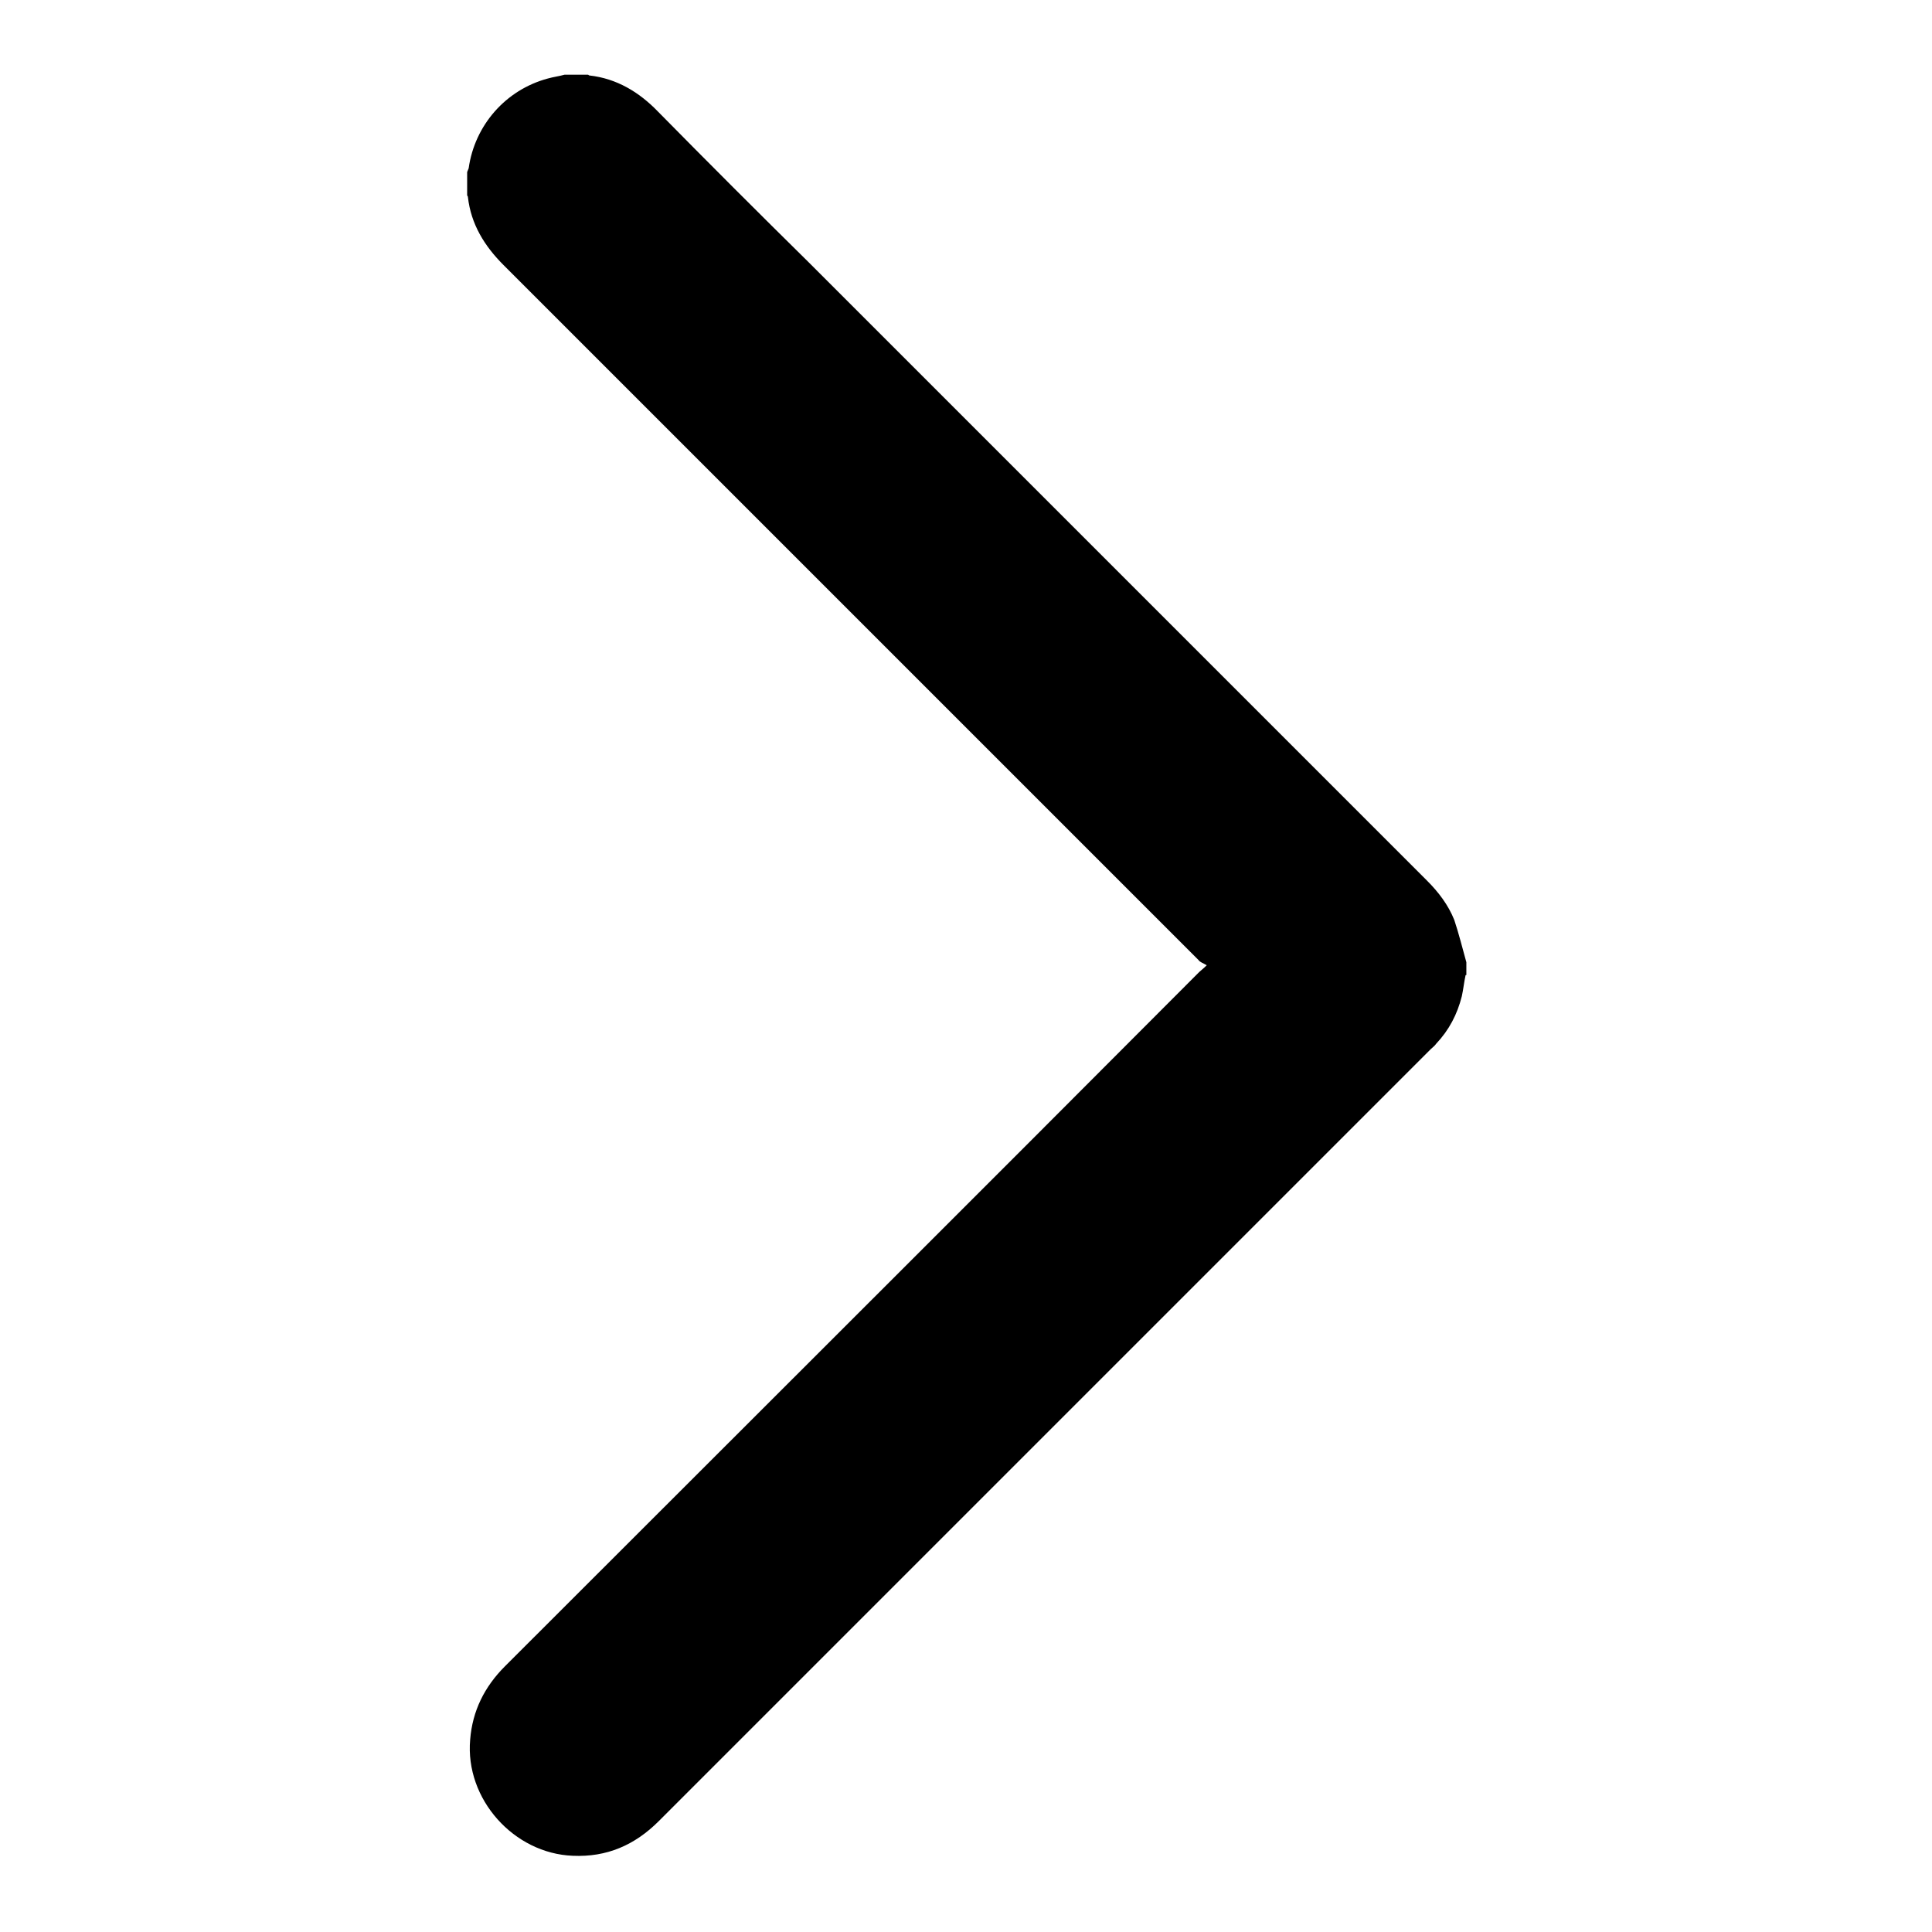 <?xml version="1.0" encoding="utf-8"?>
<!-- Svg Vector Icons : http://www.onlinewebfonts.com/icon -->
<!DOCTYPE svg PUBLIC "-//W3C//DTD SVG 1.1//EN" "http://www.w3.org/Graphics/SVG/1.1/DTD/svg11.dtd">
<svg version="1.1" xmlns="http://www.w3.org/2000/svg" xmlns:xlink="http://www.w3.org/1999/xlink" x="0px" y="0px" viewBox="0 0 256 256" enable-background="new 0 0 256 256" xml:space="preserve">
<g> <path fill="#000000" d="M194.2,129.2c-0.2,0.9-0.3,1.9-0.5,2.8c-0.6,2.4-1.7,4.5-3.4,6.3c-0.2,0.3-0.5,0.5-0.7,0.7 c-34.1,34.1-68.2,68.2-102.3,102.3c-3.2,3.2-6.9,4.8-11.4,4.6c-7.8-0.3-14.3-7.5-13.6-15.4c0.3-3.8,1.9-7,4.6-9.7 c30.7-30.7,61.4-61.3,92-92c0.2-0.2,0.5-0.4,1-0.9c-0.5-0.3-0.9-0.4-1.1-0.7c-30.7-30.7-61.4-61.4-92.1-92.1 c-2.5-2.5-4.3-5.4-4.7-9c0-0.1-0.1-0.2-0.1-0.2v-3.1c0.1-0.2,0.1-0.3,0.2-0.5c0.8-5.7,4.9-10.4,10.5-11.9c0.7-0.2,1.5-0.3,2.2-0.5 h3.1c0.1,0,0.1,0.1,0.2,0.1c3.6,0.4,6.6,2.2,9.1,4.8c6.6,6.7,13.3,13.4,20,20c27.3,27.3,54.6,54.6,81.9,81.9 c1.5,1.5,2.8,3.2,3.6,5.2c0.6,1.8,1.1,3.8,1.6,5.6V129.2z"/></g>
</svg>
